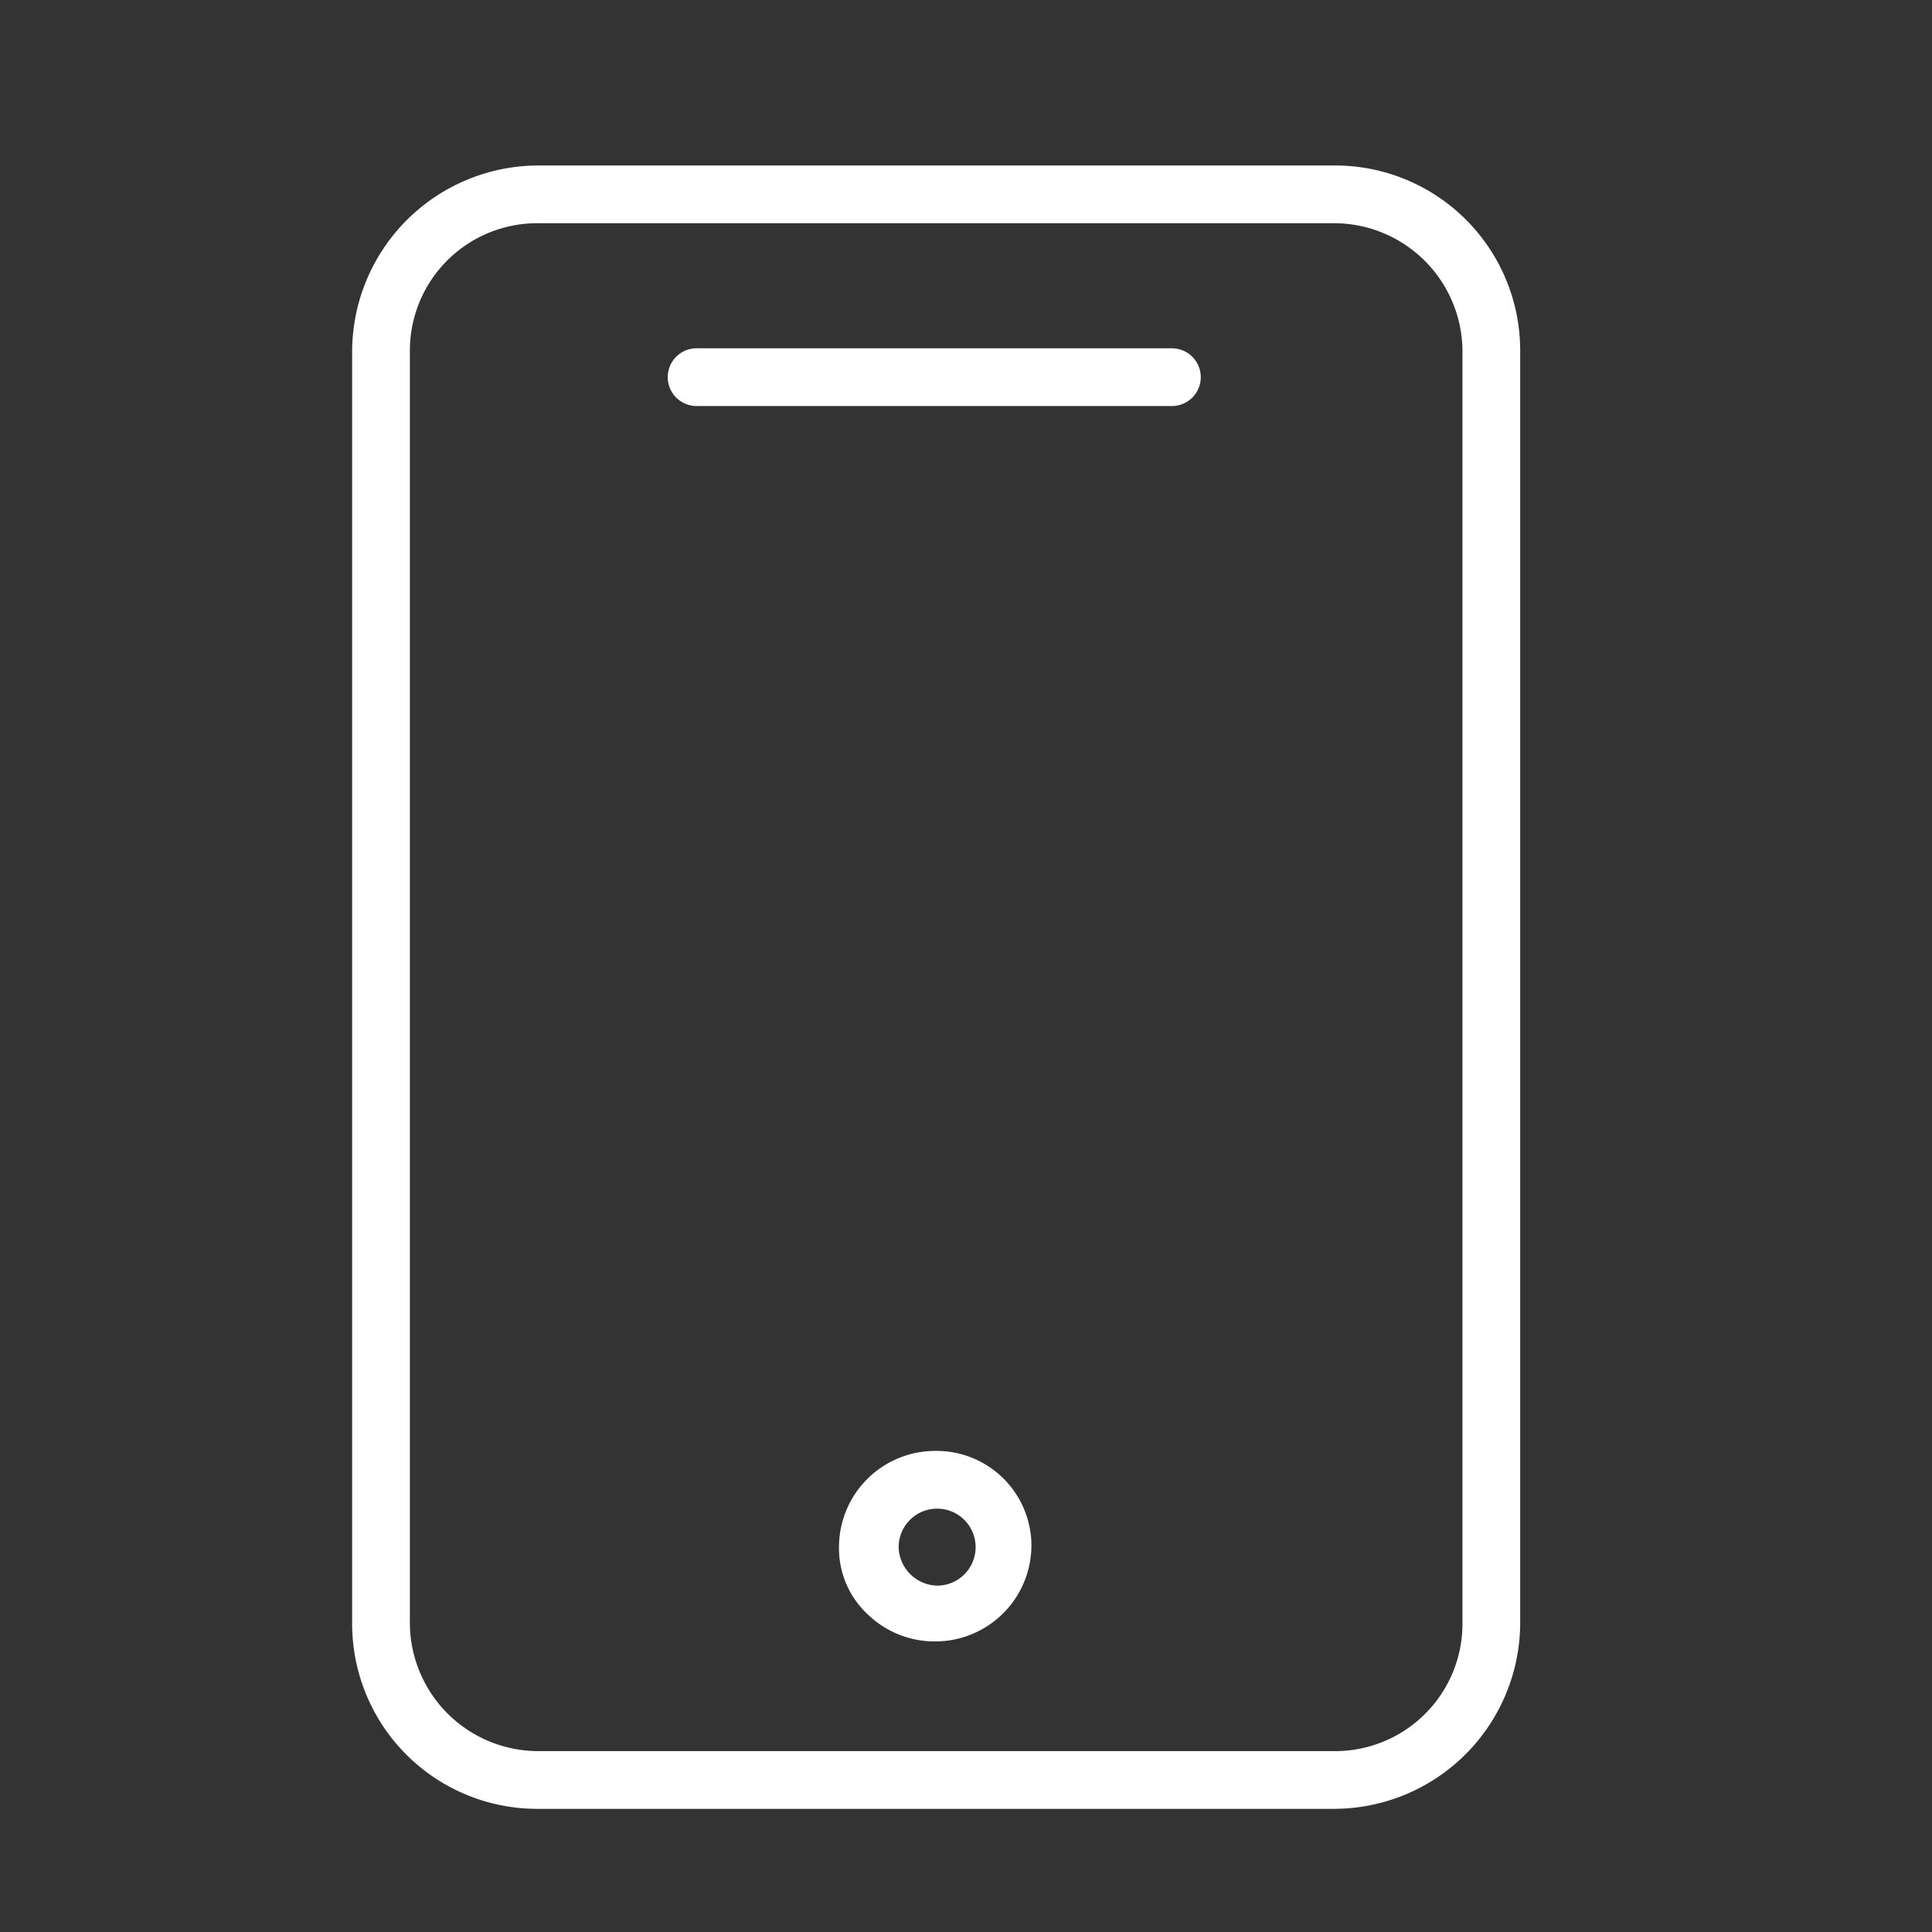 <?xml version="1.0" encoding="UTF-8"?> <svg xmlns="http://www.w3.org/2000/svg" id="Layer_1" data-name="Layer 1" viewBox="0 0 100.4 100.4"><rect x="0" y="0" width="100.4" height="100.4" fill="#333333" stroke="none"/> <defs> <style>.cls-1{fill:#fff;}</style> </defs> <title>СМИ</title> <path class="cls-1" d="M69.3,8.6H28a9.69,9.69,0,0,0-9.7,9.6V84.4A9.62,9.62,0,0,0,28,94H69.3A9.69,9.69,0,0,0,79,84.4V18.2A9.62,9.62,0,0,0,69.3,8.6ZM76,84.4A6.62,6.62,0,0,1,69.3,91H28a6.68,6.68,0,0,1-6.7-6.6V18.2A6.62,6.62,0,0,1,28,11.6H69.3A6.68,6.68,0,0,1,76,18.2V84.4Z"></path> <path class="cls-1" d="M60.9,18.1H36.2a1.5,1.5,0,0,0,0,3H60.9A1.5,1.5,0,0,0,60.9,18.1Z"></path> <path class="cls-1" d="M48.6,75.4a5,5,0,0,0-5,5,4.69,4.69,0,0,0,1.5,3.5,5,5,0,0,0,3.5,1.4h0a5,5,0,0,0,5-5A4.93,4.93,0,0,0,48.6,75.4Zm0.1,7h0a2.05,2.05,0,0,1-2-2,2,2,0,0,1,2-2h0A2,2,0,0,1,48.7,82.4Z"></path> </svg> 